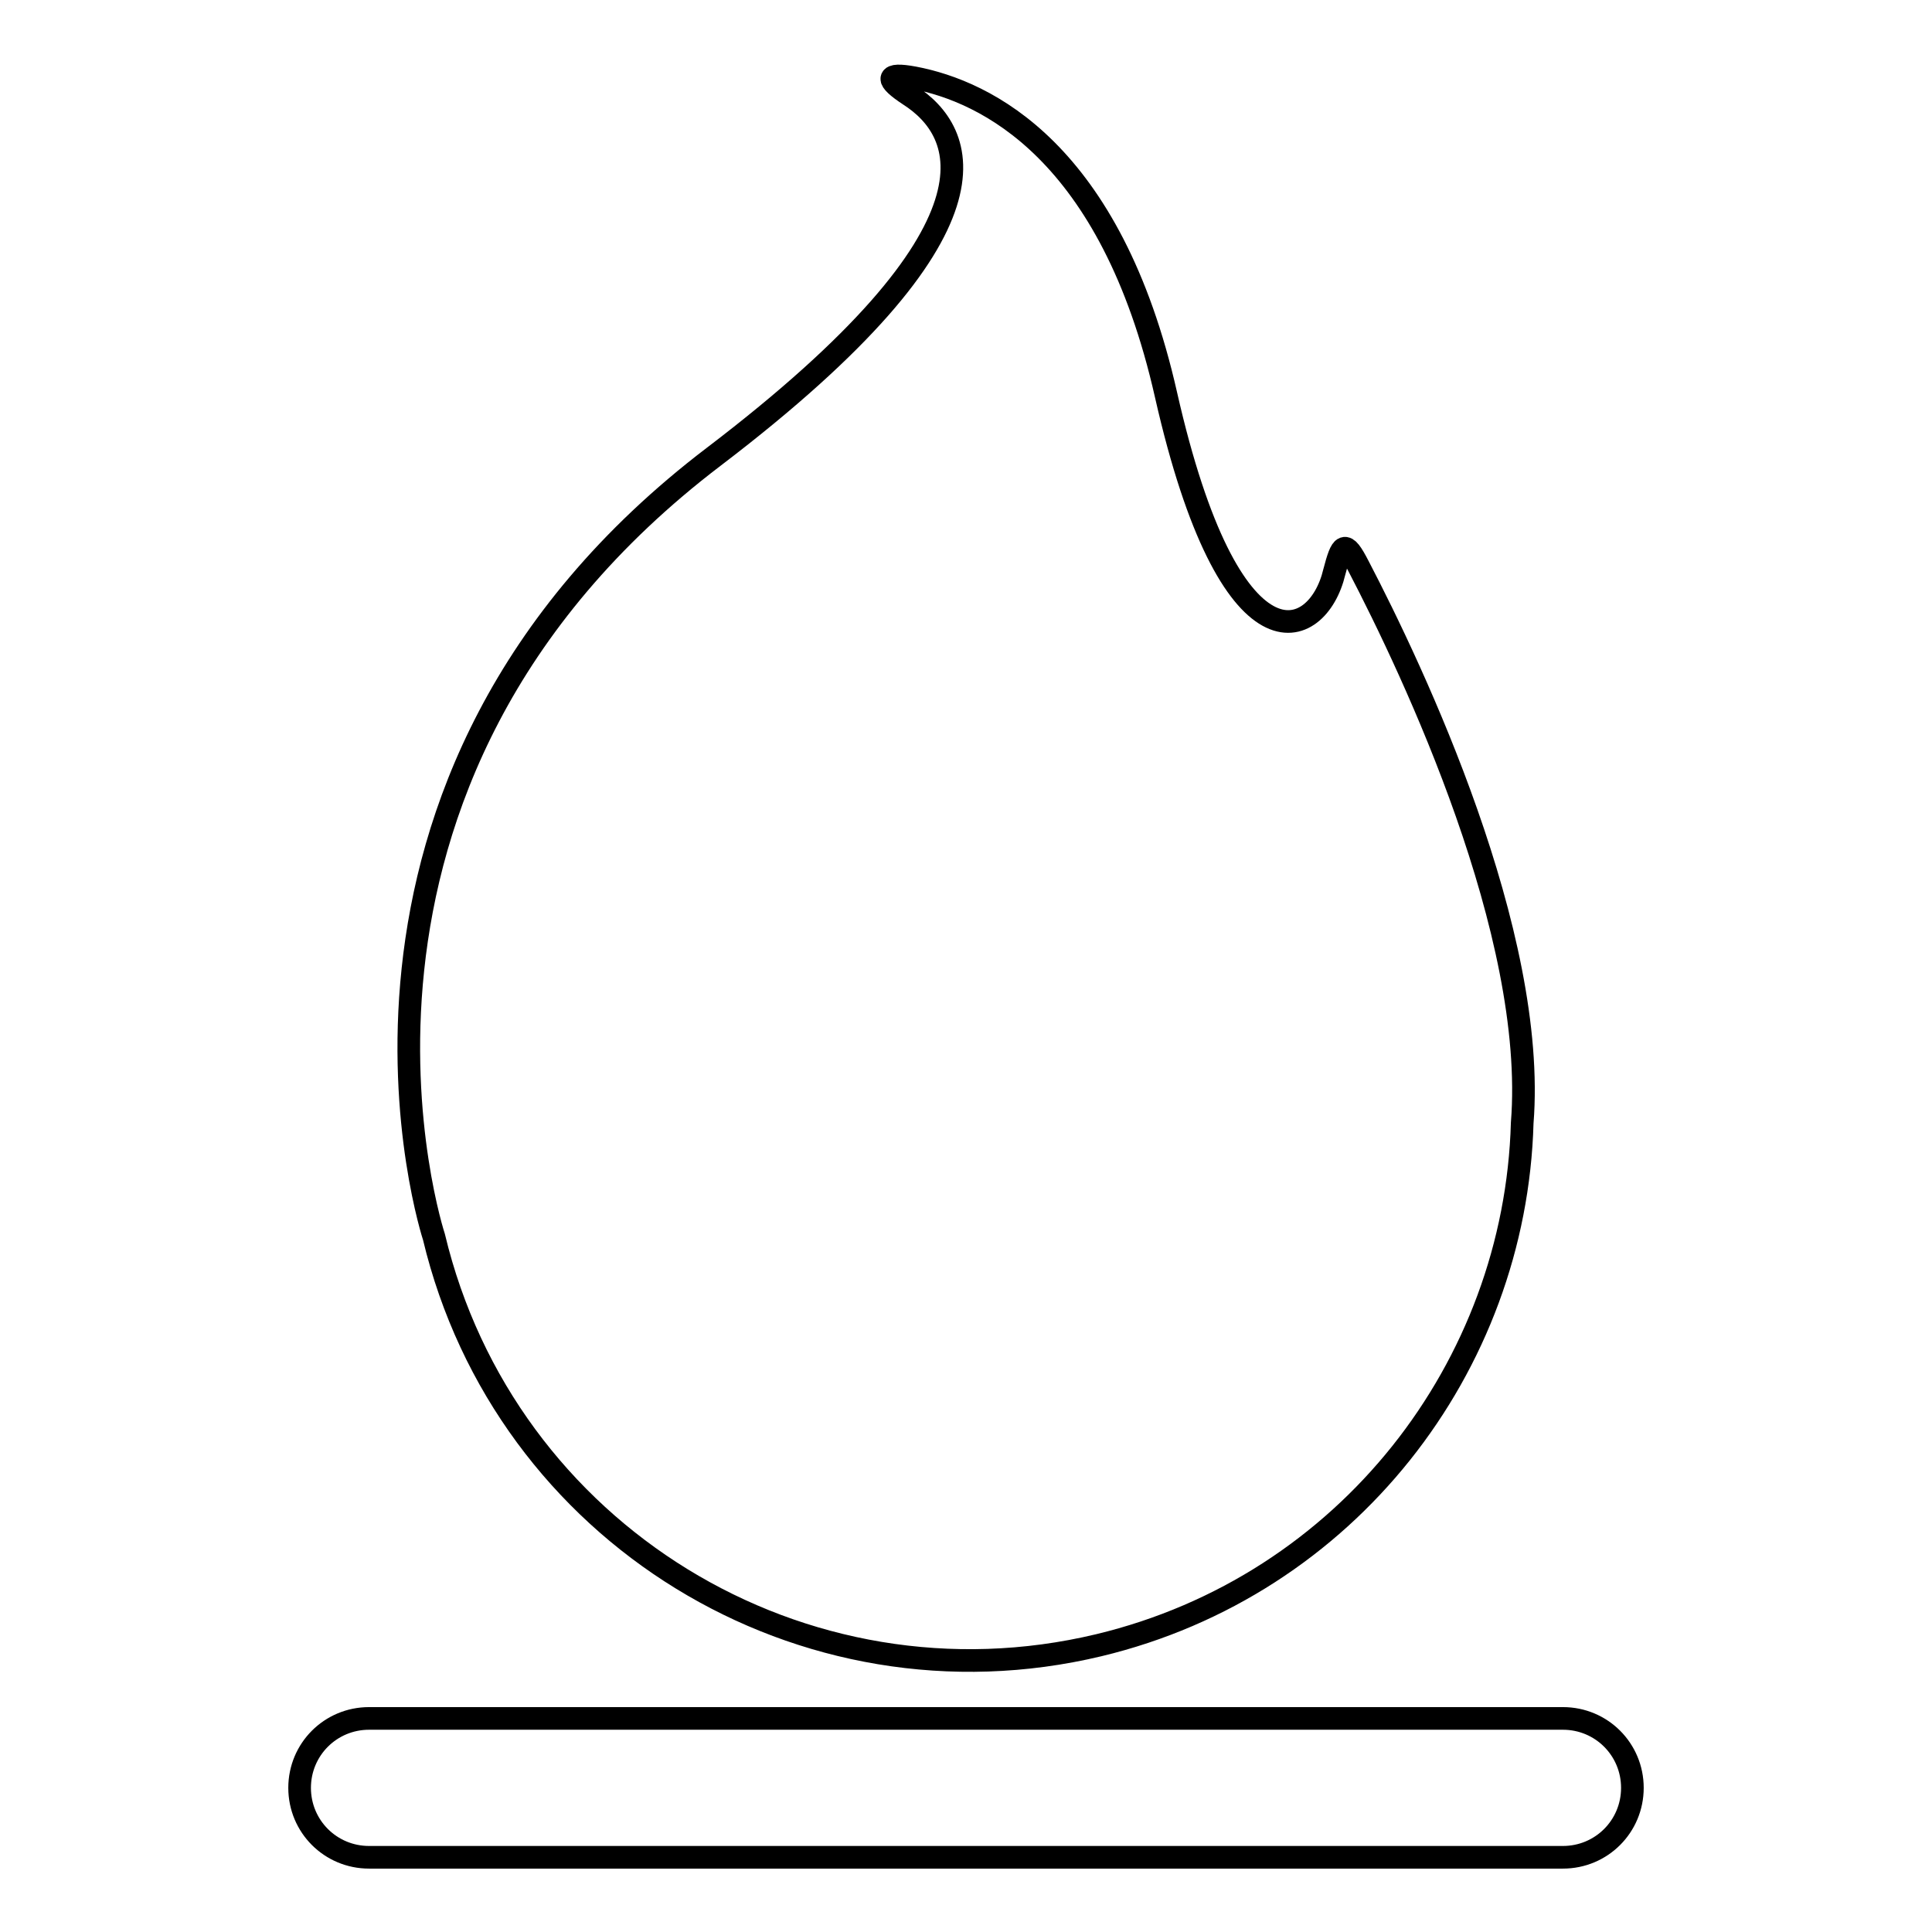 <?xml version="1.0" encoding="utf-8"?>
<!-- Svg Vector Icons : http://www.onlinewebfonts.com/icon -->
<!DOCTYPE svg PUBLIC "-//W3C//DTD SVG 1.1//EN" "http://www.w3.org/Graphics/SVG/1.1/DTD/svg11.dtd">
<svg version="1.1" xmlns="http://www.w3.org/2000/svg" xmlns:xlink="http://www.w3.org/1999/xlink" x="0px" y="0px" viewBox="0 0 256 256" enable-background="new 0 0 256 256" xml:space="preserve">
<g><g><g><g><path stroke-width="3" fill-opacity="0" stroke="#000000"  d="M94.6,60.5c-56.9,43.3-37.1,103.4-37.1,103.4c9.4,39.3,48.8,63.5,88.1,54.1c32.9-7.9,55.2-36.9,56.1-69.2c2-25.1-14.4-59.8-21.7-73.8c-1.8-3.5-2.2-3-3.2,0.8c-2.2,9.3-13.8,14-22.3-23.5c-7.3-32.3-23.9-40.2-33.4-42c-3.8-0.7-3.8,0.2-0.6,2.3C128,17.4,134.5,30.1,94.6,60.5z"/><path stroke-width="3" fill-opacity="0" stroke="#000000"  d="M207.1,227.7H48.9c-5.1,0-9.2,4.1-9.2,9.2c0,5.1,4.1,9.2,9.2,9.2h158.2c5.1,0,9.2-4.1,9.2-9.2C216.3,231.8,212.2,227.7,207.1,227.7z"/></g></g><g></g><g></g><g></g><g></g><g></g><g></g><g></g><g></g><g></g><g></g><g></g><g></g><g></g><g></g><g></g></g></g>
</svg>